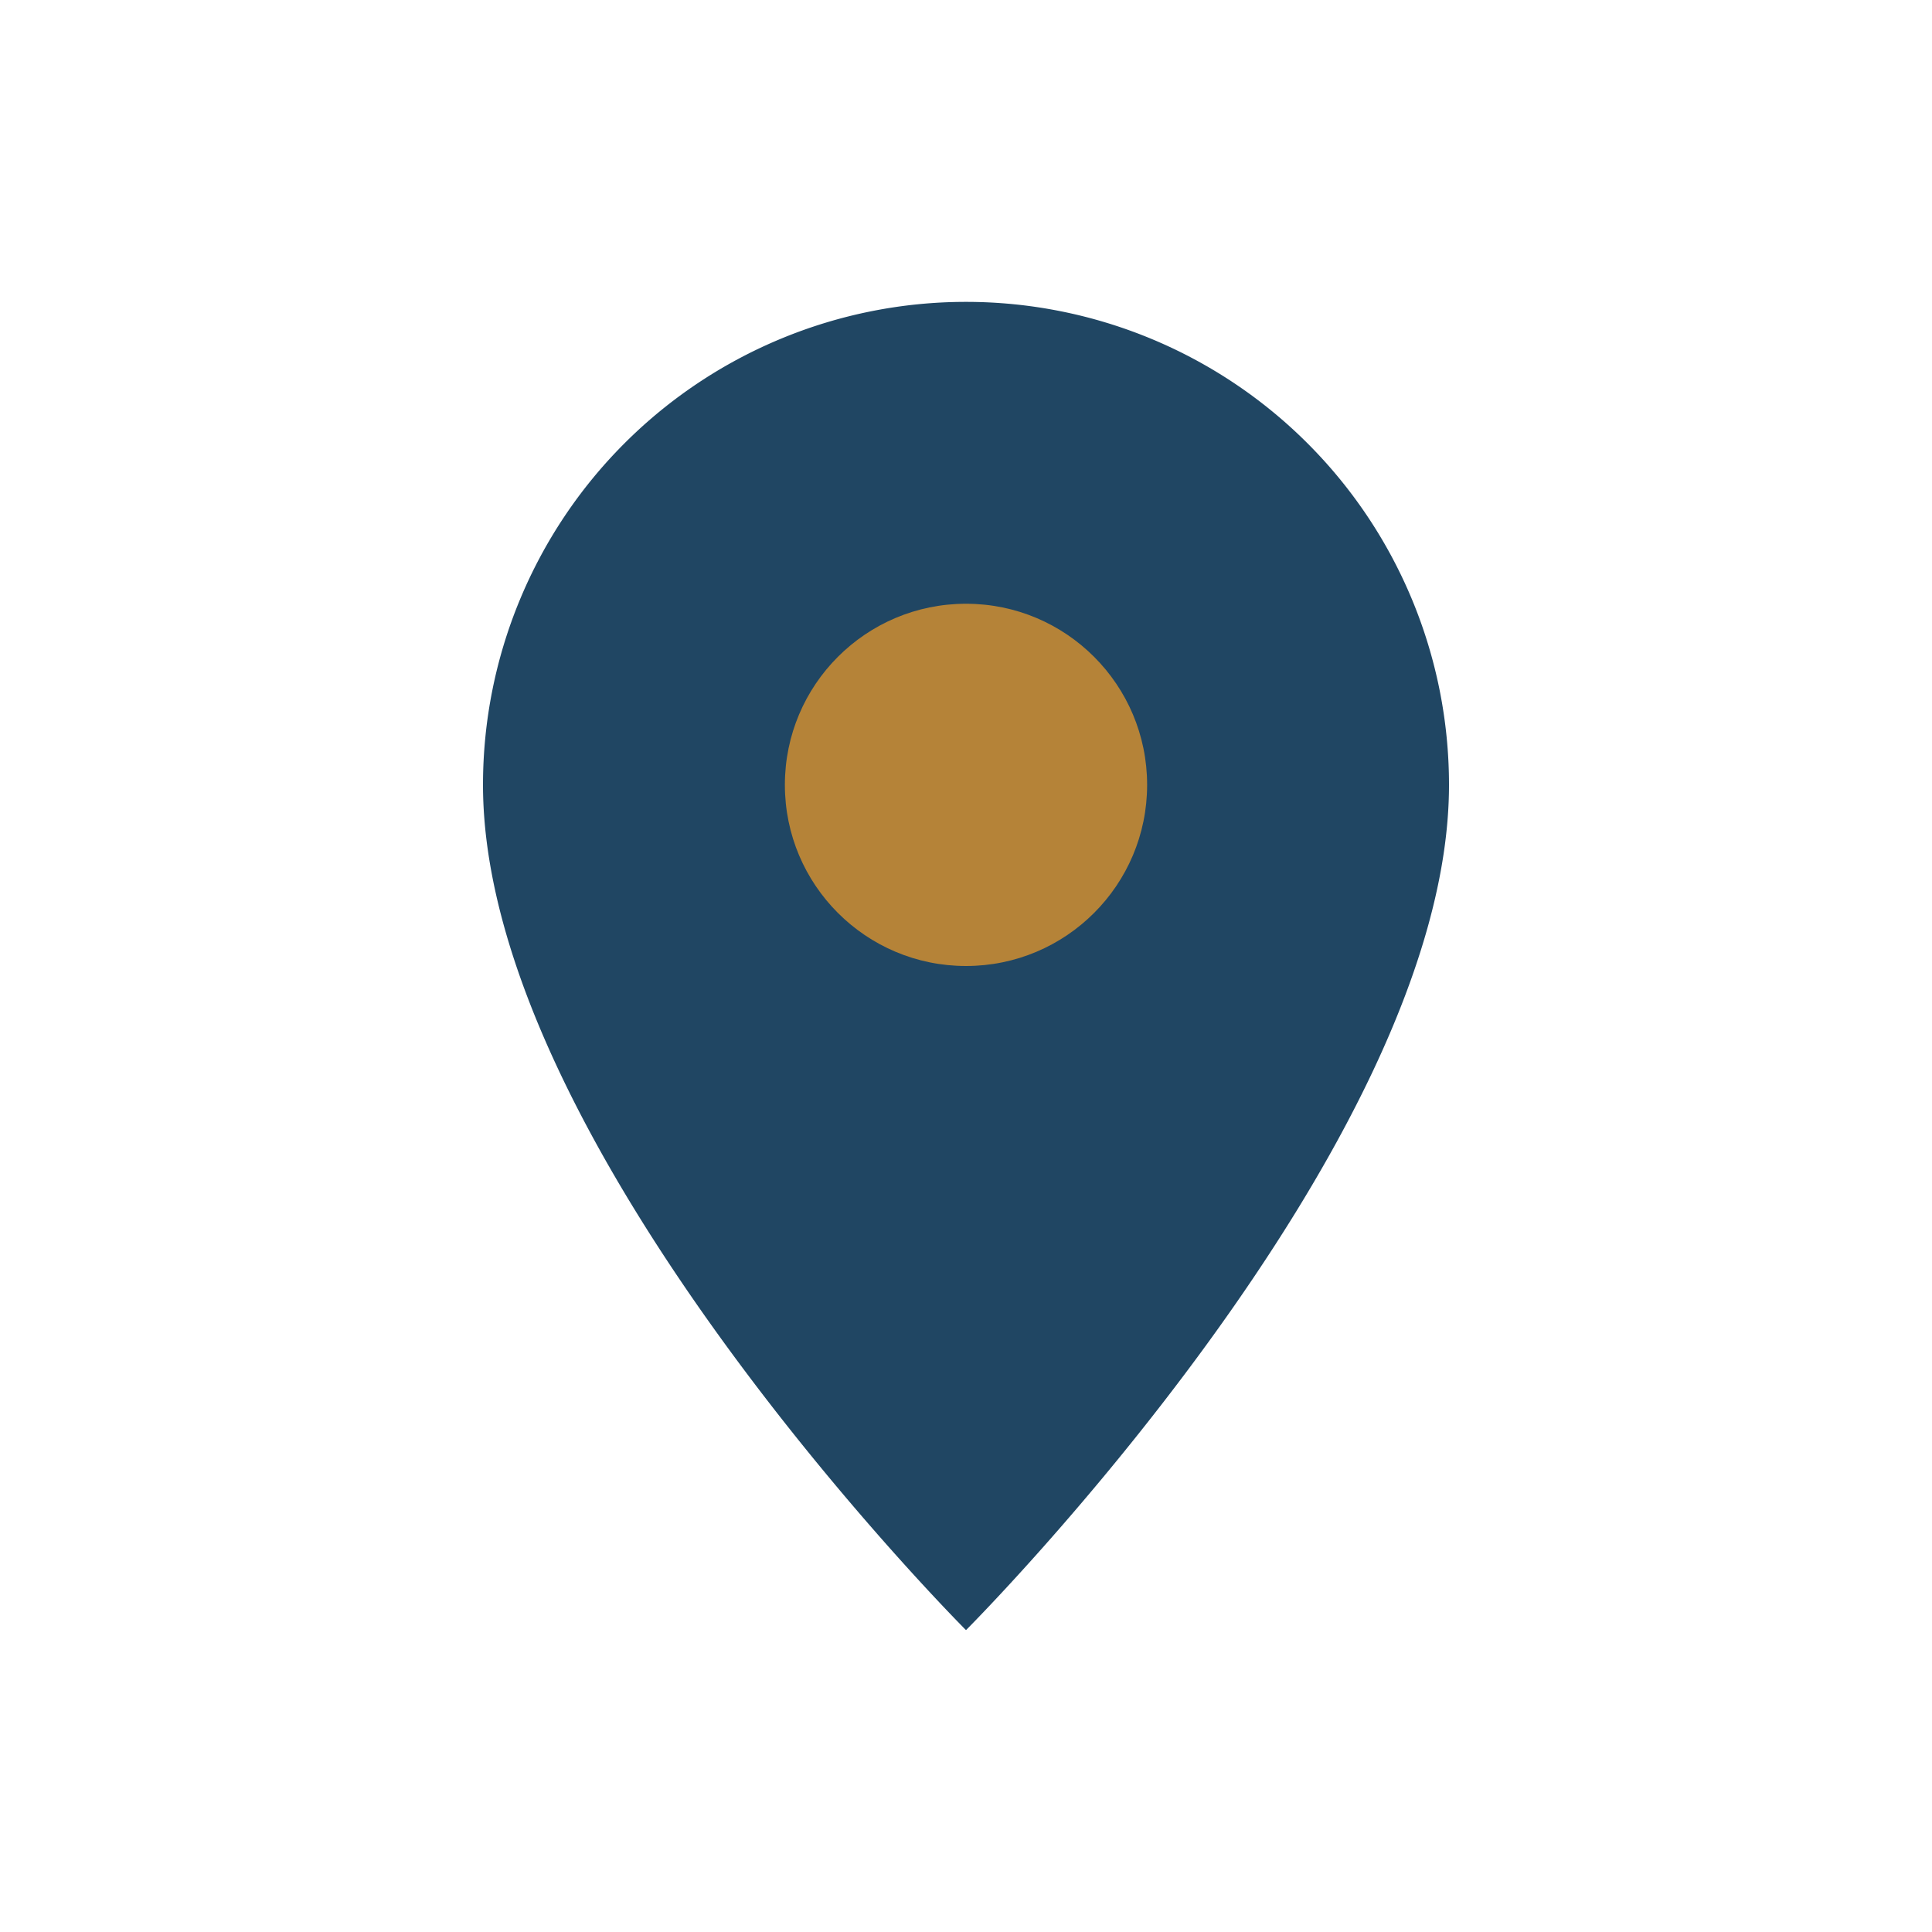 <?xml version="1.0" encoding="UTF-8"?>
<svg xmlns="http://www.w3.org/2000/svg" width="32" height="32" viewBox="0 0 32 32"><path d="M16 27S8 19 8 13a8 8 0 1 1 16 0c0 6-8 14-8 14z" fill="#204663"/><circle cx="16" cy="13" r="3" fill="#B58338"/></svg>